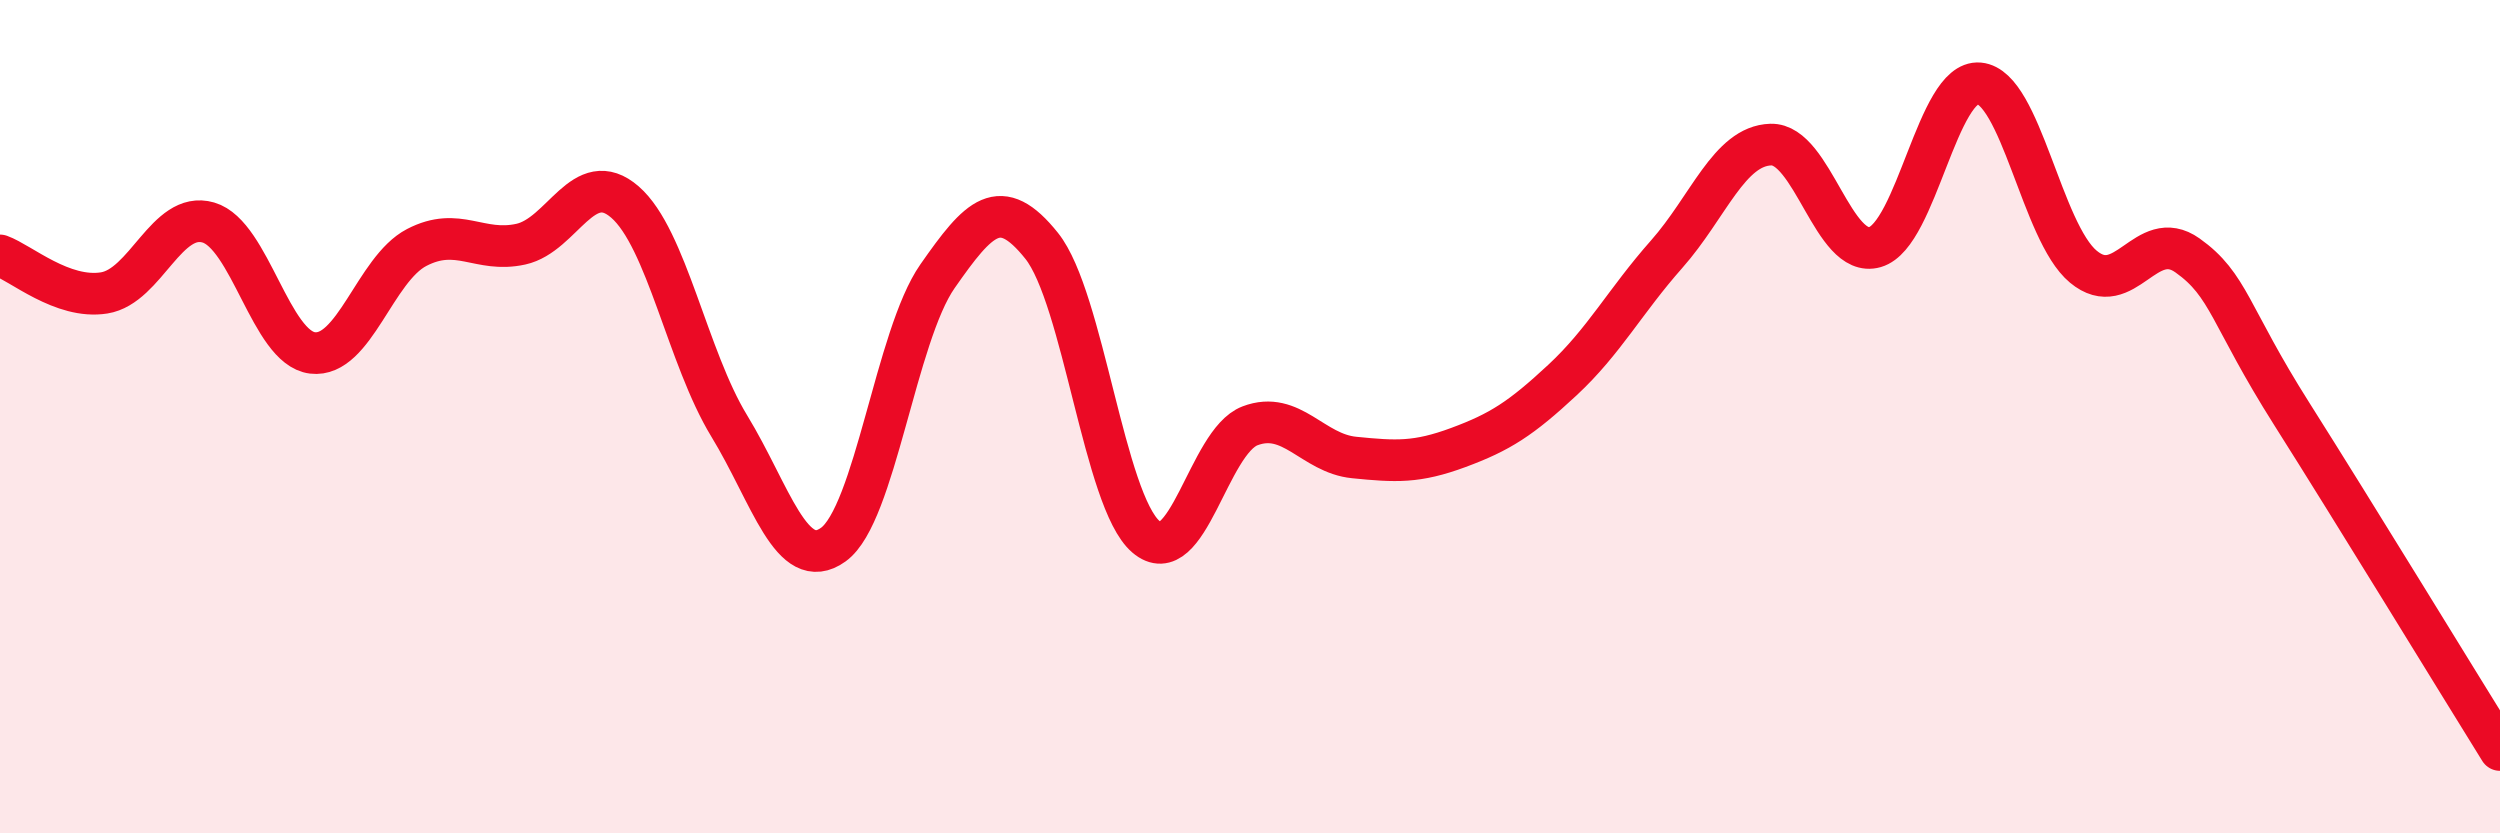 
    <svg width="60" height="20" viewBox="0 0 60 20" xmlns="http://www.w3.org/2000/svg">
      <path
        d="M 0,6.13 C 0.5,6.31 1.5,7.19 2.5,7.03 C 3.5,6.87 4,5.05 5,5.34 C 6,5.63 6.5,8.35 7.5,8.47 C 8.5,8.59 9,6.46 10,5.94 C 11,5.42 11.5,6.08 12.5,5.86 C 13.5,5.64 14,3.98 15,4.85 C 16,5.72 16.5,8.58 17.5,10.22 C 18.5,11.86 19,13.79 20,13.07 C 21,12.35 21.5,8.06 22.5,6.63 C 23.5,5.2 24,4.65 25,5.9 C 26,7.15 26.5,12.02 27.5,12.88 C 28.5,13.74 29,10.6 30,10.22 C 31,9.84 31.5,10.88 32.5,10.98 C 33.5,11.08 34,11.11 35,10.74 C 36,10.37 36.5,10.05 37.5,9.12 C 38.5,8.19 39,7.23 40,6.1 C 41,4.97 41.5,3.5 42.5,3.47 C 43.5,3.44 44,6.22 45,5.93 C 46,5.64 46.5,1.91 47.5,2 C 48.5,2.09 49,5.57 50,6.4 C 51,7.23 51.5,5.42 52.5,6.13 C 53.5,6.84 53.5,7.56 55,9.93 C 56.5,12.3 59,16.39 60,18L60 20L0 20Z"
        fill="#EB0A25"
        opacity="0.1"
        stroke-linecap="round"
        stroke-linejoin="round"
      />
      <path
        d="M 0,6.13 C 0.5,6.31 1.5,7.19 2.5,7.03 C 3.5,6.87 4,5.05 5,5.34 C 6,5.63 6.5,8.35 7.5,8.47 C 8.5,8.59 9,6.46 10,5.94 C 11,5.42 11.5,6.08 12.5,5.86 C 13.5,5.64 14,3.98 15,4.85 C 16,5.72 16.5,8.58 17.5,10.22 C 18.5,11.86 19,13.79 20,13.07 C 21,12.35 21.5,8.06 22.5,6.63 C 23.5,5.2 24,4.65 25,5.9 C 26,7.15 26.5,12.02 27.5,12.88 C 28.5,13.74 29,10.6 30,10.22 C 31,9.84 31.5,10.88 32.5,10.98 C 33.5,11.08 34,11.11 35,10.74 C 36,10.37 36.5,10.05 37.5,9.12 C 38.5,8.19 39,7.23 40,6.1 C 41,4.97 41.5,3.5 42.5,3.47 C 43.5,3.44 44,6.22 45,5.93 C 46,5.64 46.5,1.91 47.5,2 C 48.5,2.09 49,5.57 50,6.4 C 51,7.23 51.5,5.42 52.5,6.13 C 53.5,6.84 53.5,7.56 55,9.93 C 56.5,12.3 59,16.39 60,18"
        stroke="#EB0A25"
        stroke-width="1"
        fill="none"
        stroke-linecap="round"
        stroke-linejoin="round"
      />
    </svg>
  